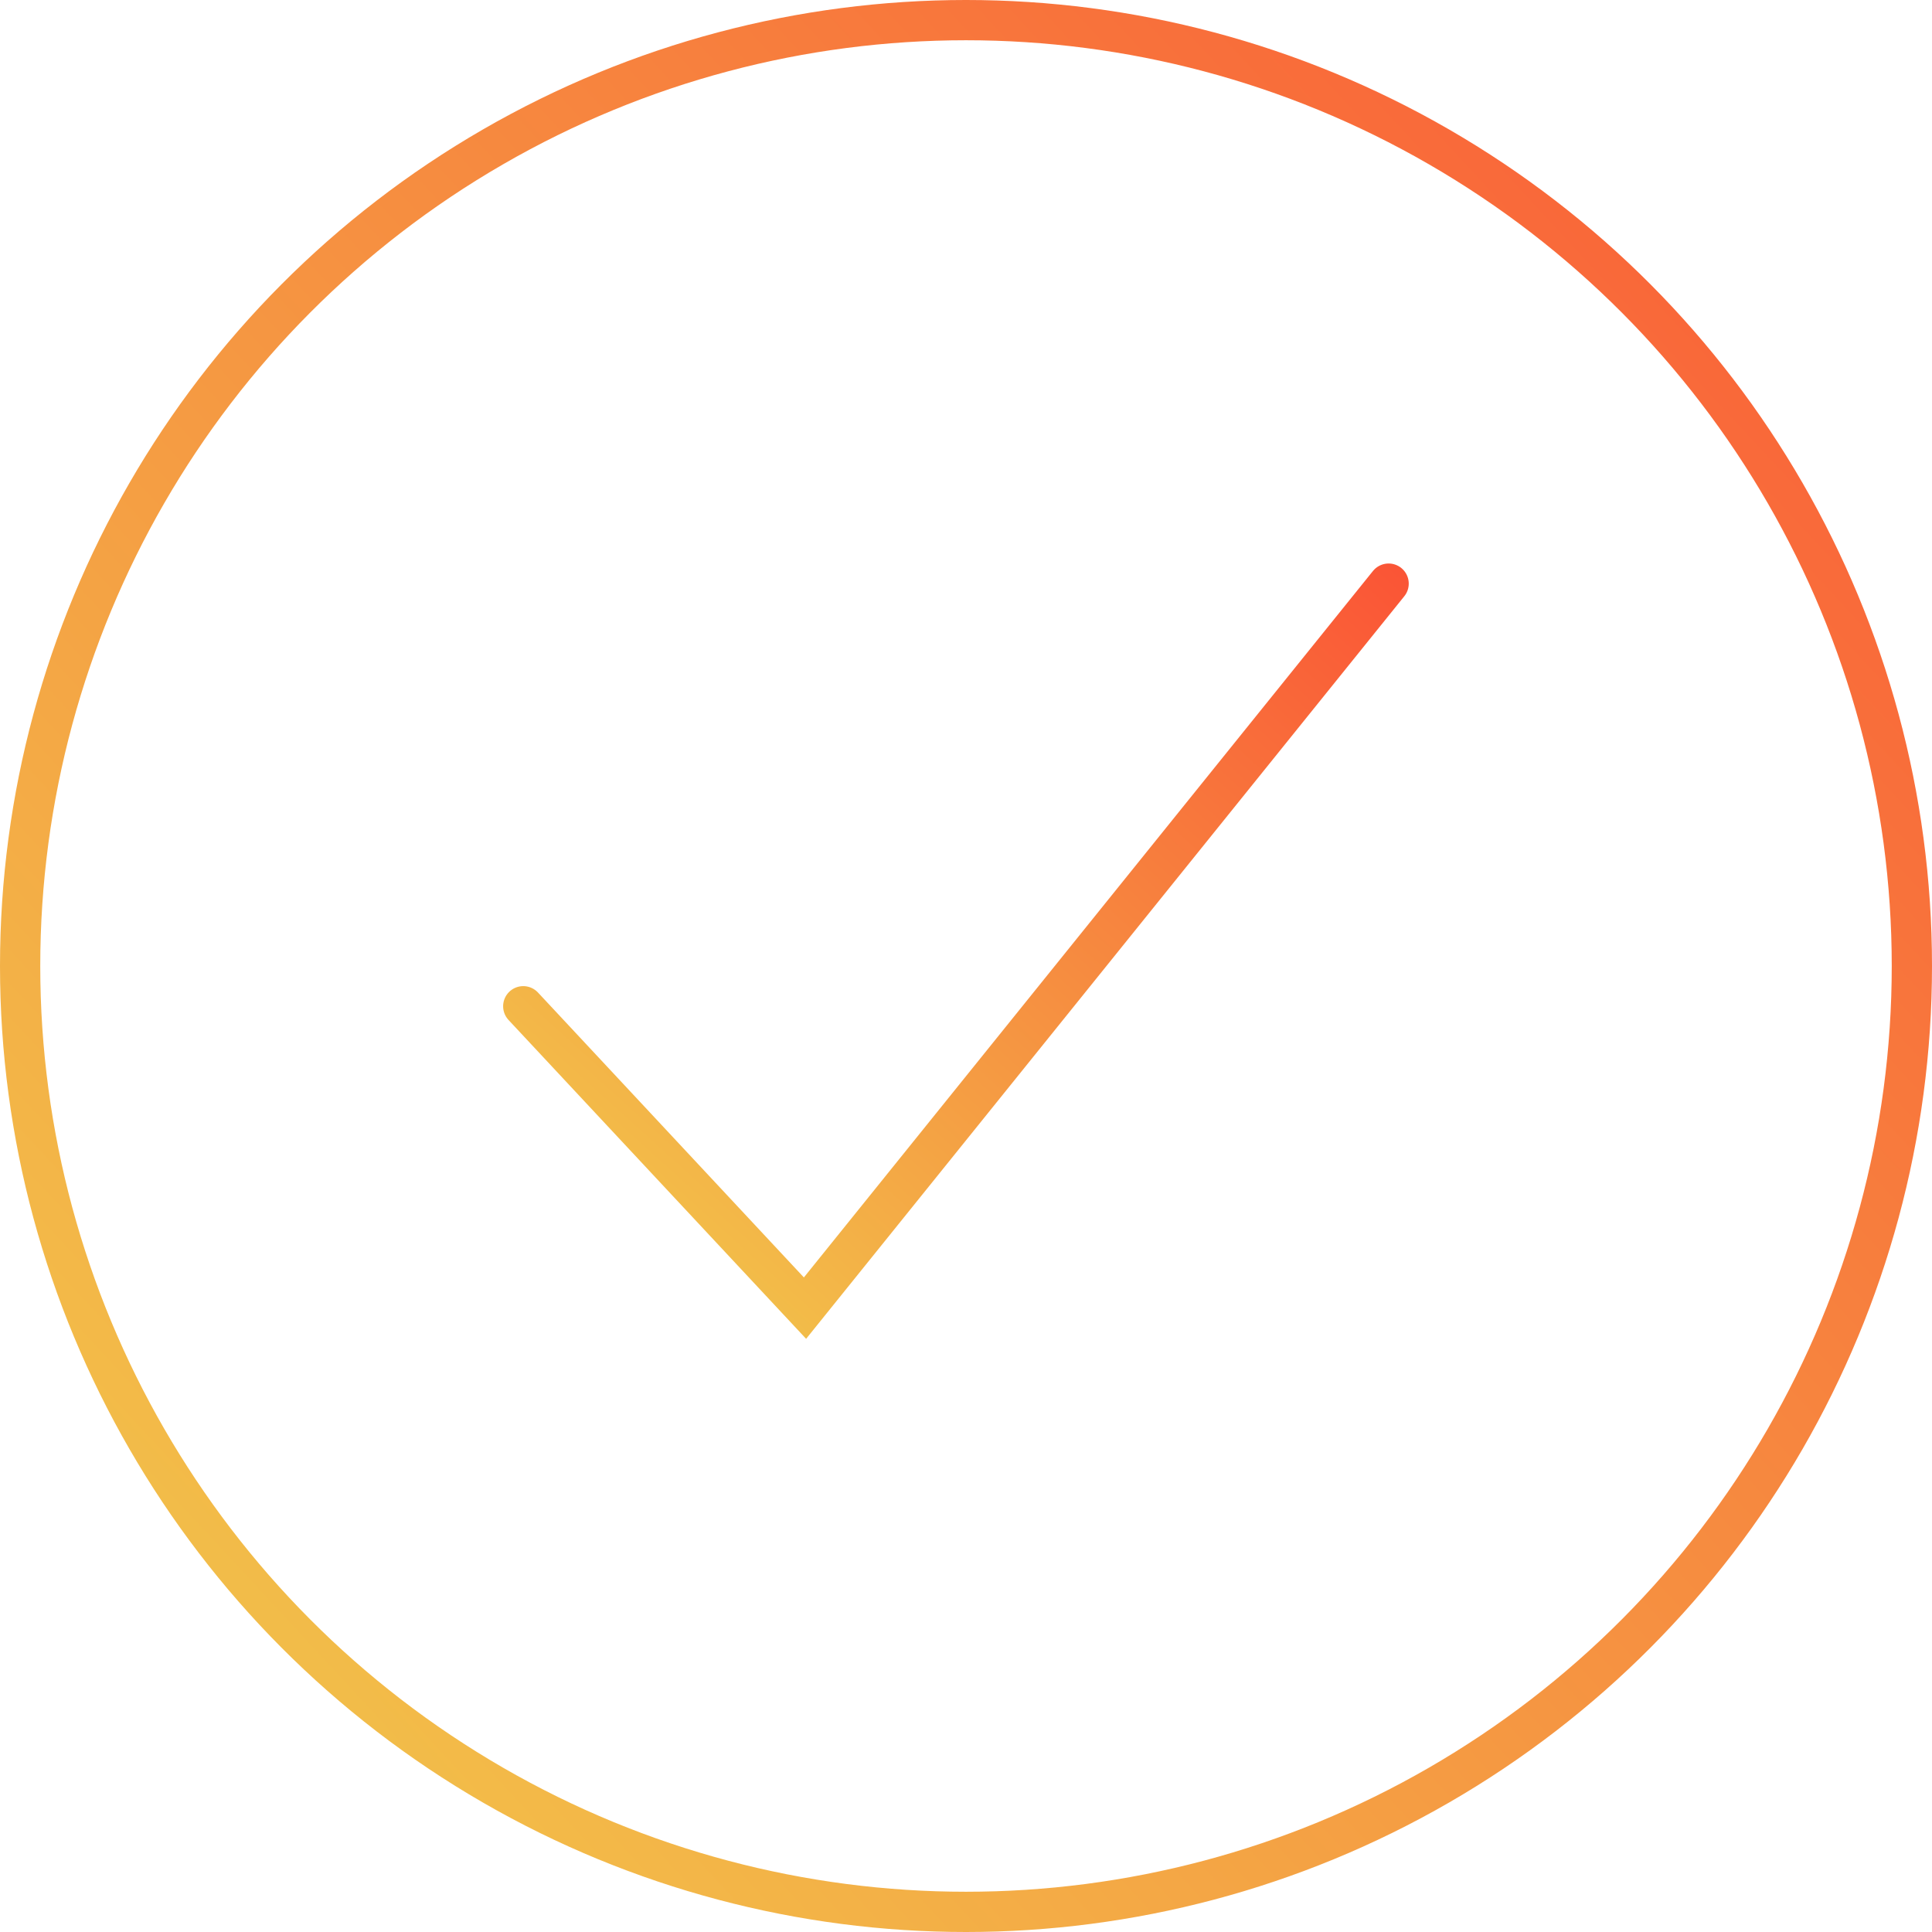 <svg width="48" height="48" viewBox="0 0 48 48" fill="none" xmlns="http://www.w3.org/2000/svg">
<circle cx="24" cy="24" r="23.5" stroke="url(#paint0_linear_4153_5222)"/>
<path d="M13 25L20 32.5L34.5 14.5" stroke="url(#paint1_linear_4153_5222)" stroke-linecap="round"/>
<defs>
<linearGradient id="paint0_linear_4153_5222" x1="-4.7927e-07" y1="48" x2="75.03" y2="-21.561" gradientUnits="userSpaceOnUse">
<stop stop-color="#F1CE4C"/>
<stop offset="1" stop-color="#FF1A2B"/>
</linearGradient>
<linearGradient id="paint1_linear_4153_5222" x1="13" y1="32.5" x2="41.071" y2="1.415" gradientUnits="userSpaceOnUse">
<stop stop-color="#F1CE4C"/>
<stop offset="1" stop-color="#FF1A2B"/>
</linearGradient>
</defs>
</svg>
